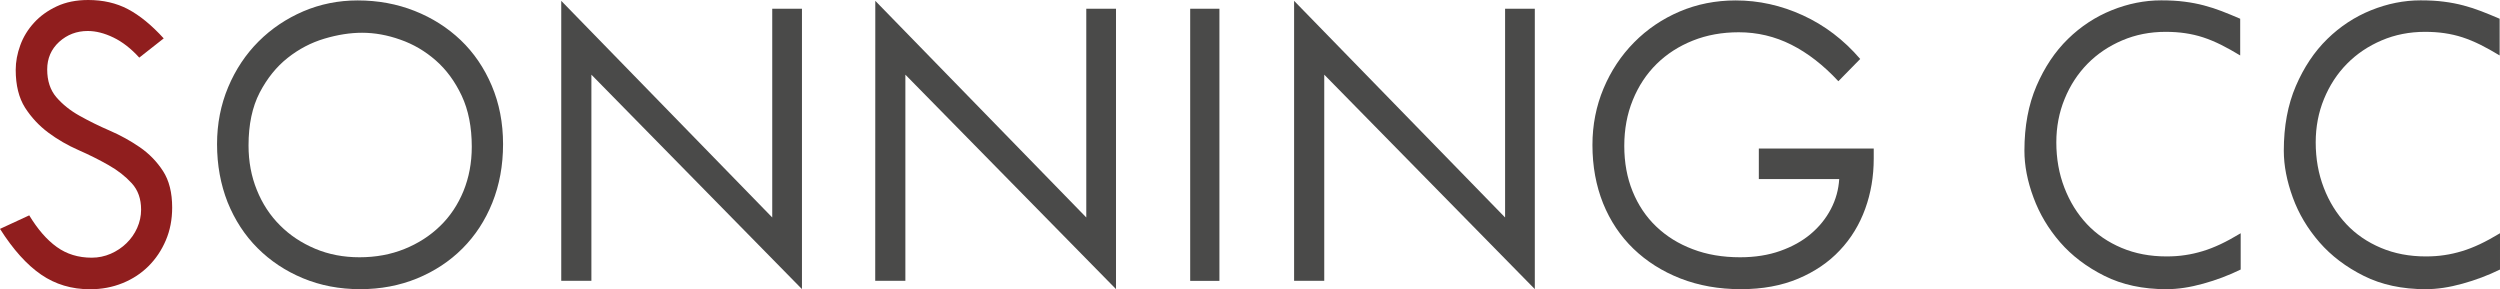 <?xml version="1.0" encoding="utf-8"?>
<!-- Generator: Adobe Illustrator 23.1.0, SVG Export Plug-In . SVG Version: 6.00 Build 0)  -->
<svg version="1.1" id="Layer_1" xmlns="http://www.w3.org/2000/svg" xmlns:xlink="http://www.w3.org/1999/xlink" x="0px" y="0px"
	 viewBox="0 0 354.88 41.04" style="enable-background:new 0 0 354.88 41.04;" xml:space="preserve">
<style type="text/css">
	.st0{fill:#901E1E;}
	.st1{fill:#4A4A49;}
</style>
<path class="st0" d="M2.23,9.92c0-1.16,0.22-2.33,0.65-3.5c0.43-1.18,1.08-2.24,1.95-3.19C5.7,2.27,6.78,1.5,8.06,0.9
	S10.83,0,12.52,0c2.11,0,3.99,0.43,5.64,1.3s3.35,2.25,5.08,4.15l-3.47,2.73c-1.16-1.28-2.38-2.23-3.66-2.85s-2.5-0.93-3.66-0.93
	c-1.57,0-2.92,0.52-4.06,1.55C7.26,6.99,6.7,8.29,6.7,9.86c0,1.61,0.43,2.92,1.3,3.94c0.87,1.01,1.96,1.89,3.29,2.63
	c1.32,0.74,2.75,1.45,4.28,2.11s2.95,1.45,4.28,2.36c1.32,0.91,2.42,2.04,3.29,3.38c0.87,1.34,1.3,3.07,1.3,5.18
	c0,1.7-0.3,3.25-0.9,4.65c-0.6,1.41-1.42,2.63-2.45,3.66s-2.26,1.84-3.69,2.42c-1.43,0.58-2.97,0.87-4.62,0.87
	c-2.6,0-4.92-0.69-6.94-2.08C3.8,37.58,1.86,35.42,0,32.49l4.15-1.92c1.2,1.98,2.5,3.48,3.91,4.49c1.4,1.01,3.06,1.52,4.96,1.52
	c0.95,0,1.85-0.19,2.7-0.56c0.85-0.37,1.59-0.87,2.23-1.49c0.64-0.62,1.15-1.34,1.52-2.17c0.37-0.83,0.56-1.69,0.56-2.6
	c0-1.53-0.44-2.78-1.33-3.75s-1.98-1.83-3.29-2.57c-1.3-0.74-2.73-1.46-4.28-2.14c-1.55-0.68-2.98-1.51-4.28-2.48
	s-2.4-2.15-3.29-3.53C2.68,13.9,2.23,12.11,2.23,9.92z"/>
<path class="st1" d="M30.81,20.46c0-2.89,0.53-5.59,1.58-8.09s2.49-4.66,4.31-6.48s3.94-3.24,6.35-4.28
	c2.42-1.03,4.99-1.55,7.72-1.55c2.89,0,5.59,0.5,8.09,1.49s4.68,2.38,6.54,4.15c1.86,1.78,3.33,3.93,4.4,6.45s1.61,5.29,1.61,8.31
	s-0.51,5.79-1.52,8.31c-1.01,2.52-2.43,4.69-4.25,6.51s-3.97,3.23-6.45,4.25c-2.48,1.01-5.17,1.52-8.06,1.52
	c-2.94,0-5.64-0.52-8.12-1.55s-4.63-2.46-6.45-4.28s-3.23-3.99-4.25-6.51C31.32,26.19,30.81,23.44,30.81,20.46z M51.4,4.65
	c-1.7,0-3.48,0.28-5.36,0.84s-3.62,1.47-5.21,2.73s-2.91,2.9-3.97,4.93c-1.05,2.03-1.58,4.53-1.58,7.5c0,2.27,0.39,4.38,1.18,6.32
	c0.78,1.94,1.88,3.62,3.29,5.02c1.4,1.41,3.07,2.51,4.99,3.32s4.02,1.21,6.29,1.21c2.31,0,4.44-0.39,6.39-1.18
	c1.94-0.78,3.63-1.87,5.05-3.25c1.43-1.38,2.53-3.04,3.32-4.96c0.78-1.92,1.18-4.02,1.18-6.29c0-2.81-0.48-5.23-1.43-7.25
	s-2.18-3.7-3.69-5.02s-3.18-2.3-5.02-2.94C54.98,4.97,53.17,4.65,51.4,4.65z"/>
<path class="st1" d="M79.67,0.12l29.95,30.75V1.24h4.22v39.8L83.95,10.6v29.26h-4.28V0.12z"/>
<path class="st1" d="M124.25,0.12l29.95,30.75V1.24h4.22v39.8l-29.9-30.44v29.26h-4.28L124.25,0.12L124.25,0.12z"/>
<path class="st1" d="M173.1,1.24v38.63h-4.15V1.24H173.1z"/>
<path class="st1" d="M183.7,0.12l29.95,30.75V1.24h4.22v39.8L187.98,10.6v29.26h-4.28V0.12z"/>
<path class="st1" d="M226.05,20.58c0-2.85,0.53-5.53,1.58-8.03s2.5-4.68,4.34-6.54s3.99-3.32,6.45-4.37
	c2.46-1.05,5.12-1.58,7.97-1.58c3.26,0,6.44,0.7,9.52,2.11c3.08,1.41,5.8,3.47,8.15,6.2l-3.1,3.16c-2.11-2.27-4.33-4-6.67-5.18
	c-2.34-1.18-4.83-1.77-7.47-1.77c-2.36,0-4.53,0.39-6.51,1.18s-3.7,1.89-5.15,3.32s-2.57,3.13-3.38,5.12s-1.21,4.15-1.21,6.51
	s0.39,4.51,1.18,6.45s1.9,3.61,3.35,4.99c1.45,1.39,3.17,2.46,5.18,3.22c2,0.77,4.25,1.15,6.73,1.15c2.11,0,4.01-0.3,5.7-0.9
	c1.69-0.6,3.14-1.4,4.34-2.42c1.2-1.01,2.15-2.19,2.85-3.53s1.09-2.76,1.18-4.25h-11.41v-4.34h16.31v1.43c0,2.52-0.4,4.9-1.21,7.13
	s-2,4.2-3.6,5.89c-1.59,1.7-3.57,3.04-5.92,4.03c-2.36,0.99-5.06,1.49-8.12,1.49c-3.14,0-6-0.51-8.59-1.52
	c-2.58-1.01-4.8-2.42-6.67-4.22c-1.86-1.8-3.3-3.95-4.31-6.45C226.56,26.36,226.05,23.6,226.05,20.58z"/>
<path class="st1" d="M287.37,21.39c0-3.47,0.57-6.53,1.71-9.18c1.14-2.65,2.62-4.87,4.46-6.67s3.92-3.16,6.23-4.09
	s4.65-1.4,7.01-1.4c1.24,0,2.34,0.06,3.32,0.19c0.97,0.12,1.89,0.3,2.76,0.53s1.71,0.5,2.51,0.81s1.68,0.67,2.63,1.08v5.21
	c-0.95-0.58-1.86-1.08-2.73-1.52c-0.87-0.43-1.72-0.78-2.54-1.05c-0.83-0.27-1.67-0.46-2.54-0.59s-1.8-0.19-2.79-0.19
	c-2.19,0-4.24,0.4-6.14,1.21c-1.9,0.81-3.54,1.91-4.93,3.32c-1.38,1.41-2.47,3.07-3.25,4.99c-0.79,1.92-1.18,3.98-1.18,6.17
	c0,2.31,0.38,4.46,1.15,6.45s1.83,3.7,3.19,5.15c1.36,1.45,3.01,2.57,4.93,3.38c1.92,0.81,4.04,1.21,6.36,1.21
	c0.95,0,1.84-0.06,2.67-0.19c0.83-0.12,1.65-0.31,2.48-0.56c0.83-0.25,1.67-0.58,2.54-0.99s1.82-0.93,2.85-1.55v5.15
	c-1.7,0.83-3.47,1.5-5.33,2.01c-1.86,0.52-3.6,0.78-5.21,0.78c-3.35,0-6.28-0.63-8.8-1.89s-4.62-2.85-6.29-4.77
	c-1.67-1.92-2.93-4.04-3.78-6.35C287.79,25.71,287.37,23.5,287.37,21.39z"/>
<path class="st1" d="M324.19,21.39c0-3.47,0.57-6.53,1.71-9.18c1.14-2.65,2.62-4.87,4.46-6.67s3.92-3.16,6.23-4.09
	s4.65-1.4,7.01-1.4c1.24,0,2.35,0.06,3.32,0.19c0.97,0.12,1.89,0.3,2.76,0.53s1.71,0.5,2.51,0.81c0.81,0.31,1.68,0.67,2.64,1.08
	v5.21c-0.95-0.58-1.86-1.08-2.73-1.52c-0.87-0.43-1.72-0.78-2.54-1.05c-0.83-0.27-1.67-0.46-2.54-0.59s-1.8-0.19-2.79-0.19
	c-2.19,0-4.24,0.4-6.14,1.21c-1.9,0.81-3.54,1.91-4.93,3.32c-1.39,1.41-2.47,3.07-3.26,4.99s-1.18,3.98-1.18,6.17
	c0,2.31,0.38,4.46,1.15,6.45c0.76,1.98,1.83,3.7,3.19,5.15c1.36,1.45,3.01,2.57,4.93,3.38c1.92,0.81,4.04,1.21,6.35,1.21
	c0.95,0,1.84-0.06,2.67-0.19c0.83-0.12,1.65-0.31,2.48-0.56c0.83-0.25,1.67-0.58,2.54-0.99s1.82-0.93,2.85-1.55v5.15
	c-1.7,0.83-3.47,1.5-5.33,2.01c-1.86,0.52-3.6,0.78-5.21,0.78c-3.35,0-6.28-0.63-8.8-1.89s-4.62-2.85-6.29-4.77
	c-1.67-1.92-2.94-4.04-3.78-6.35C324.62,25.71,324.19,23.5,324.19,21.39z"/>
</svg>
